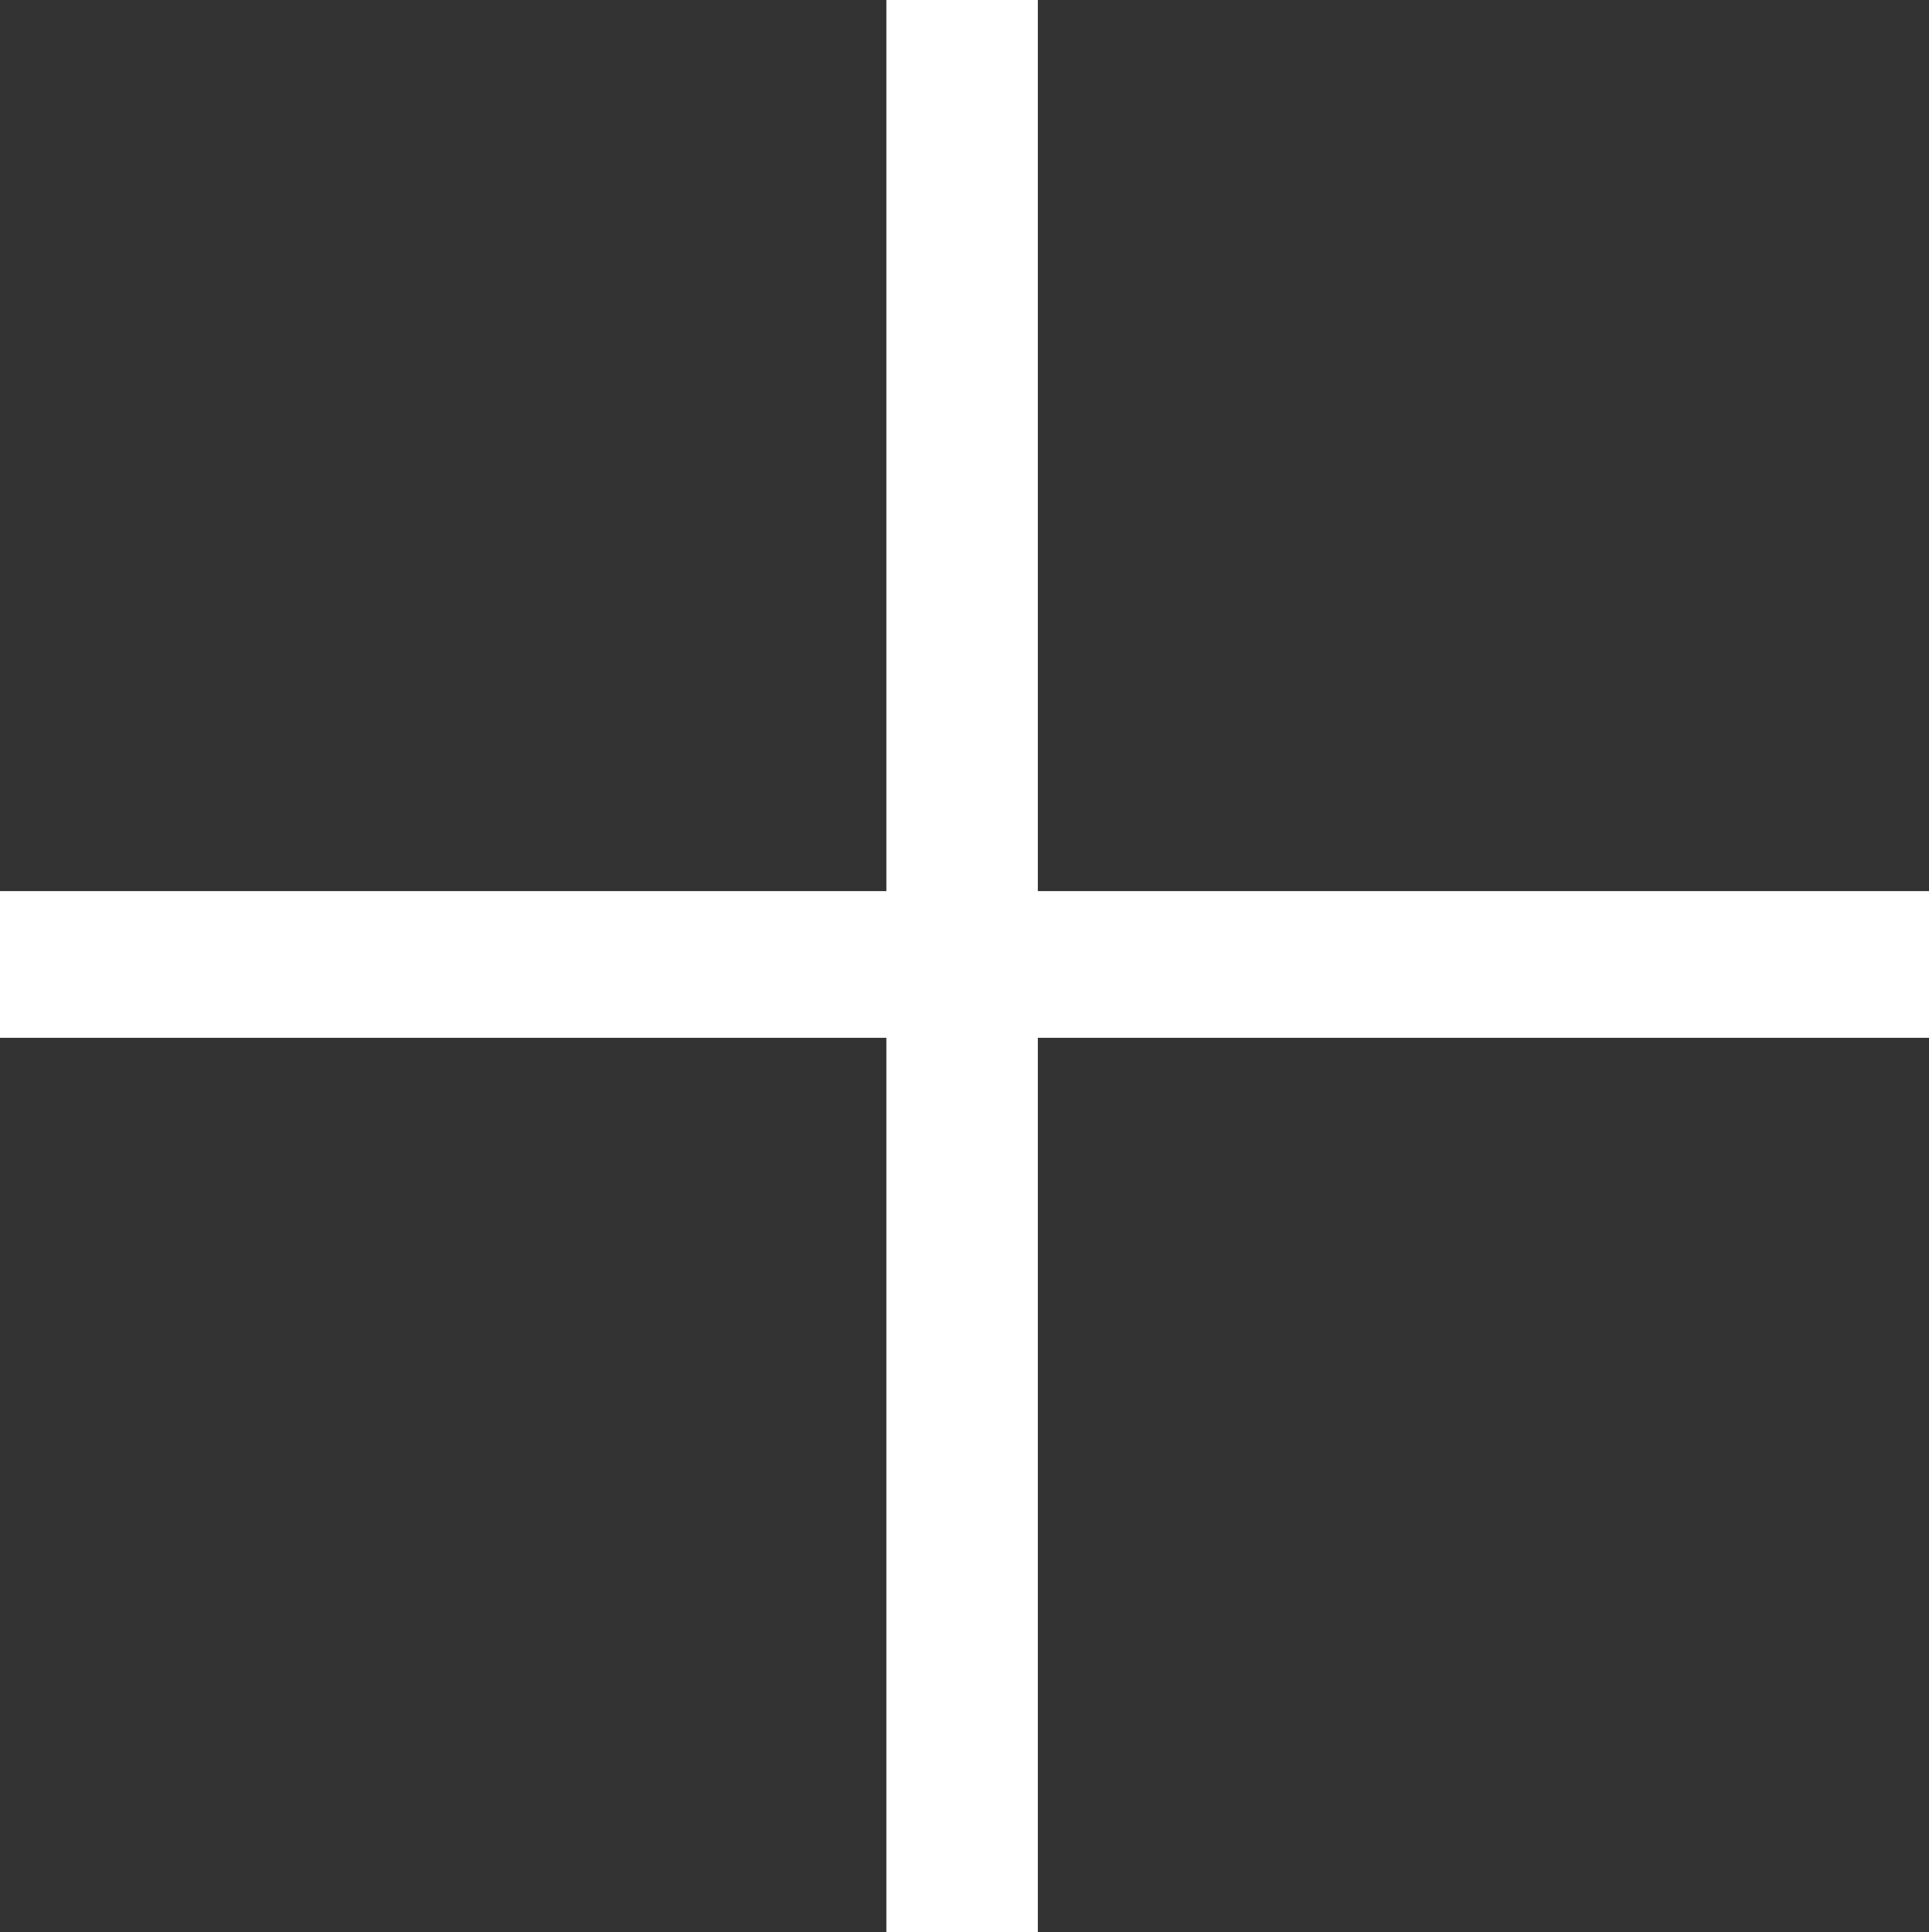 <?xml version="1.0" encoding="UTF-8"?><svg id="_レイヤー_1" xmlns="http://www.w3.org/2000/svg" width="12.1" height="12.12" viewBox="0 0 12.1 12.12"><rect x="0" y="0" width="12.1" height="12.12" fill="#333333" stroke="none"/><defs><style>.cls-1{fill:#fff;stroke-width:0px;}</style></defs><path class="cls-1" d="m5.56,0h.95v5.59h5.59v.92h-5.59v5.61h-.95v-5.61H0v-.92h5.56V0Z"/></svg>